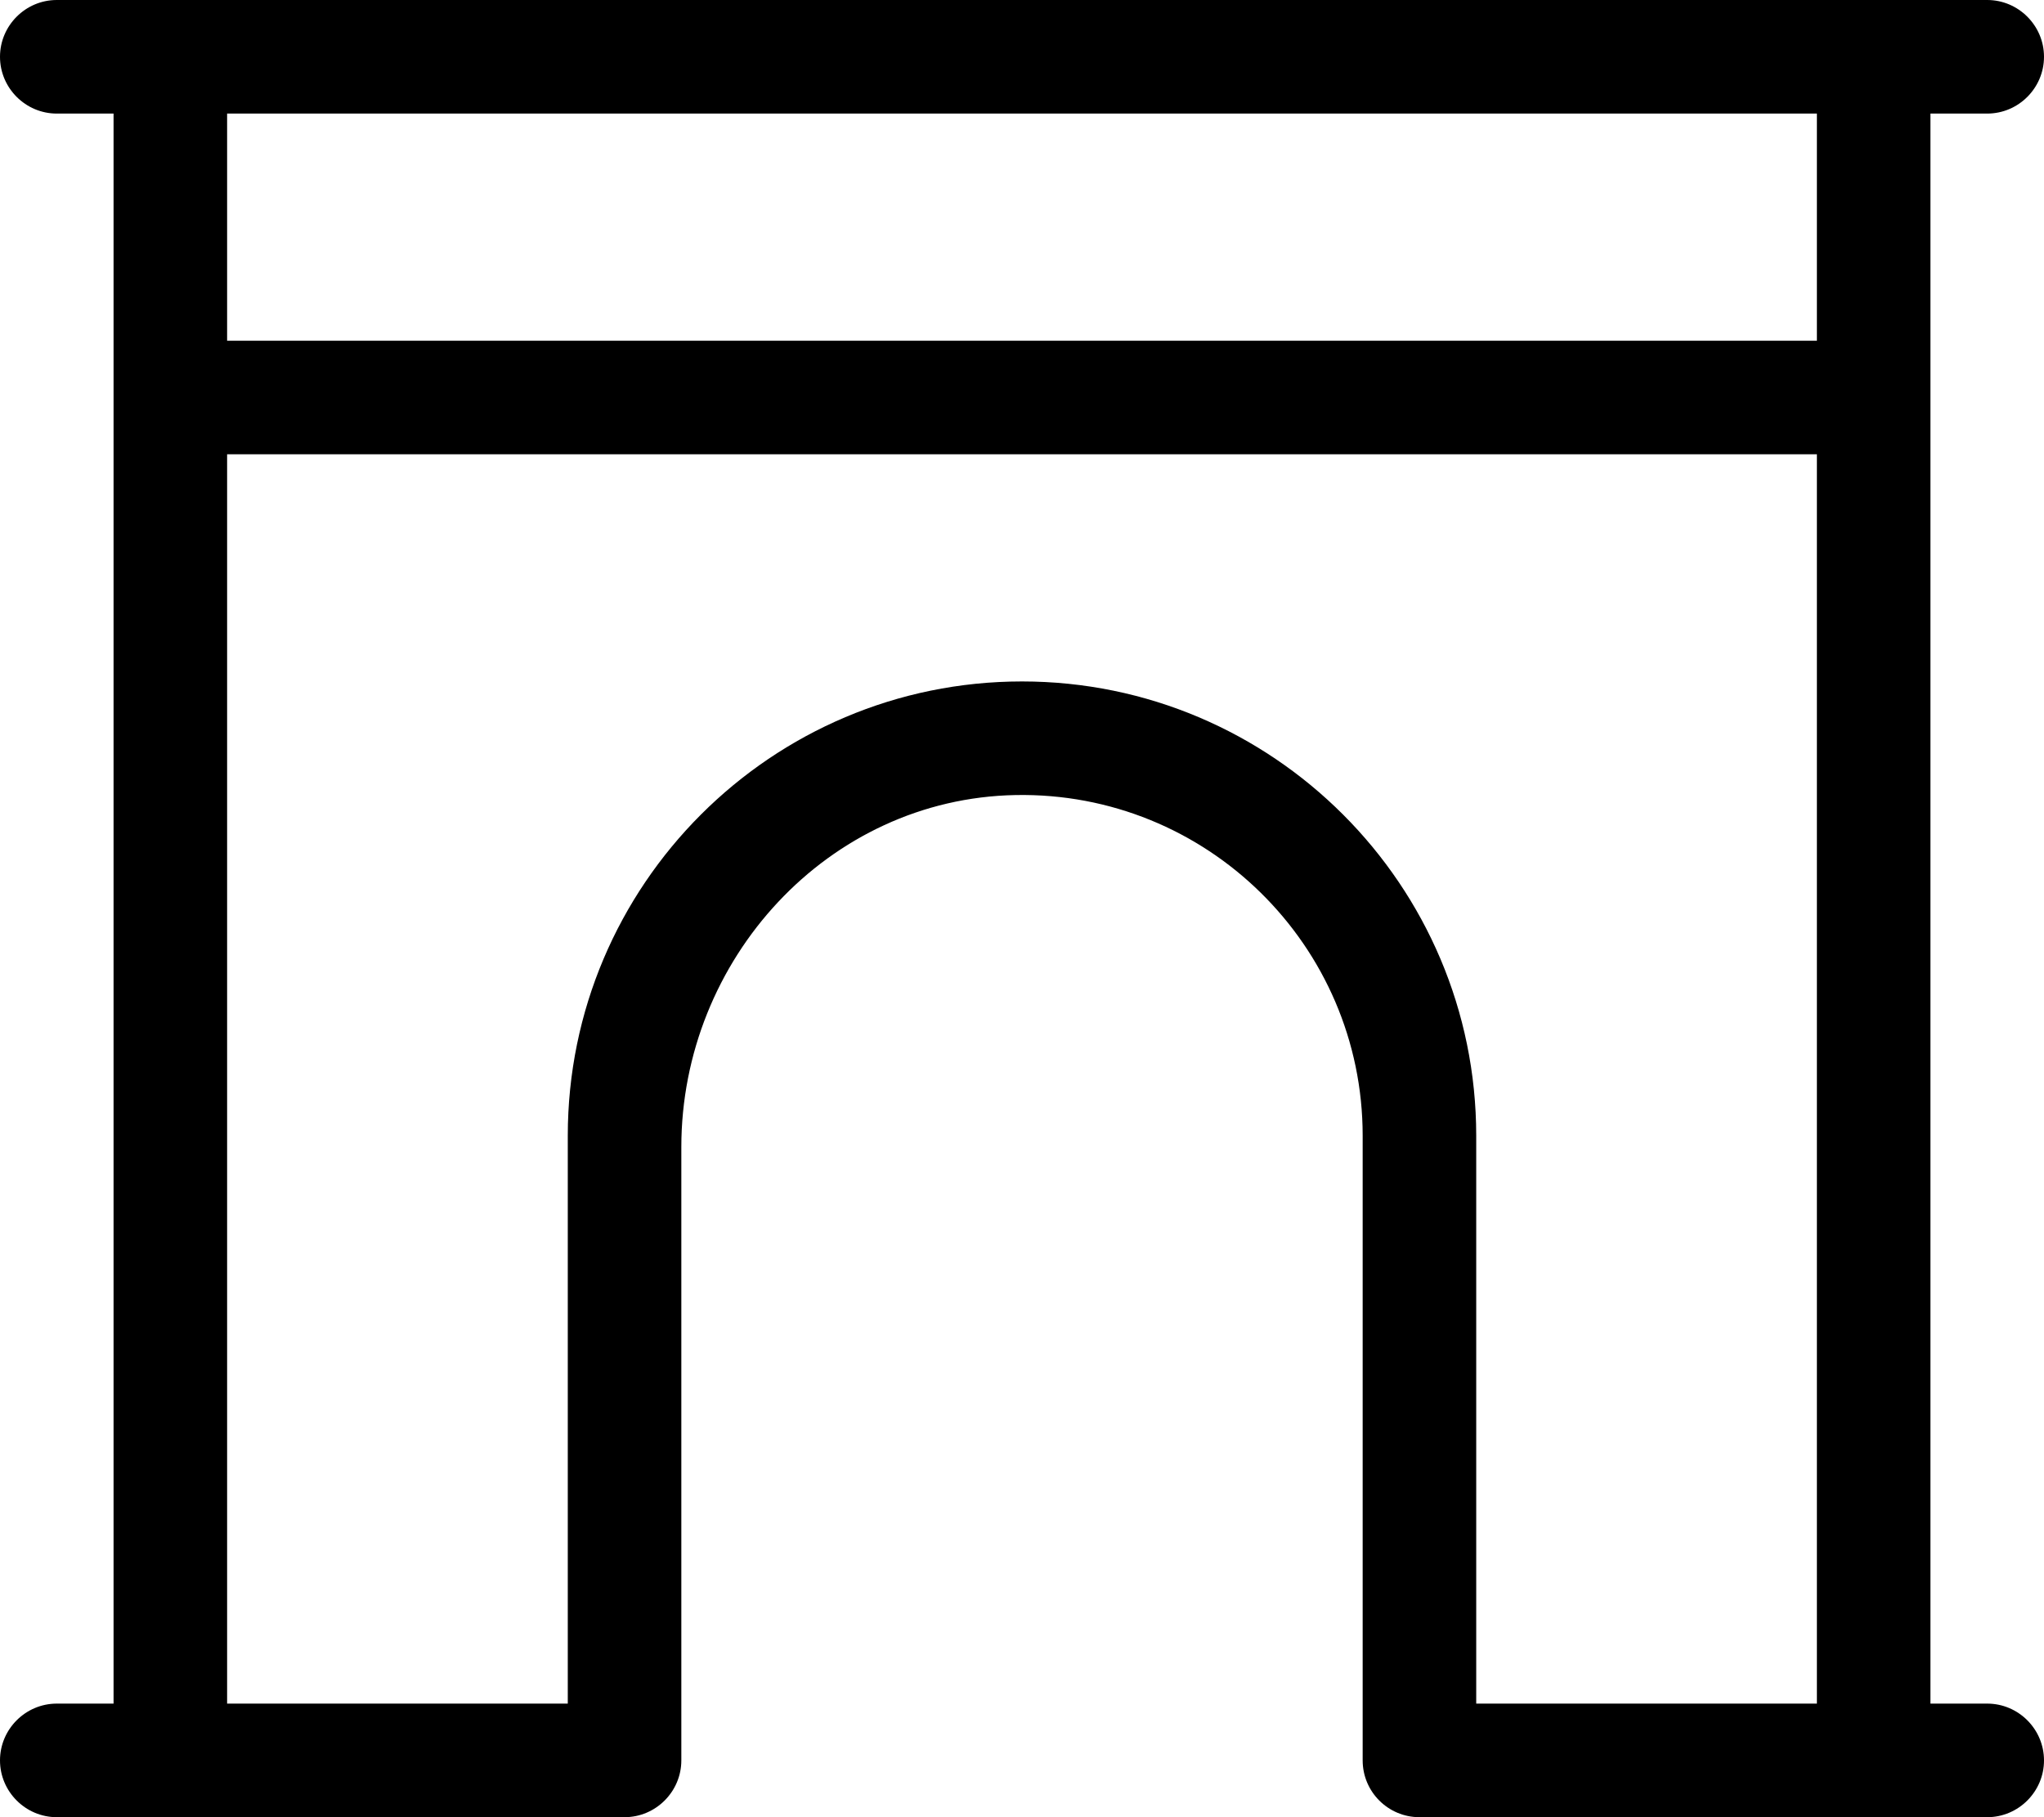 <svg xmlns="http://www.w3.org/2000/svg" viewBox="0 0 576 512"><!--! Font Awesome Pro 6.0.0-alpha3 by @fontawesome - https://fontawesome.com License - https://fontawesome.com/license (Commercial License) --><path d="M560 480H544V32h16C568.8 32 576 24.8 576 16S568.8 0 560 0h-544C7.199 0 0 7.199 0 16S7.199 32 16 32H32v448H16C7.199 480 0 487.2 0 496S7.199 512 16 512h160C184.8 512 192 504.8 192 496l0-172.8c0-52.84 41.32-98.2 94.16-99.19C340 223 384 266.4 384 320v176c0 8.836 7.164 16 16 16h160c8.801 0 16-7.199 16-16S568.8 480 560 480zM512 480h-96v-160c0-70.63-57.38-128-128-128s-128 57.38-128 128v160H64V128h448V480zM512 96H64V32h448V96z"/></svg>